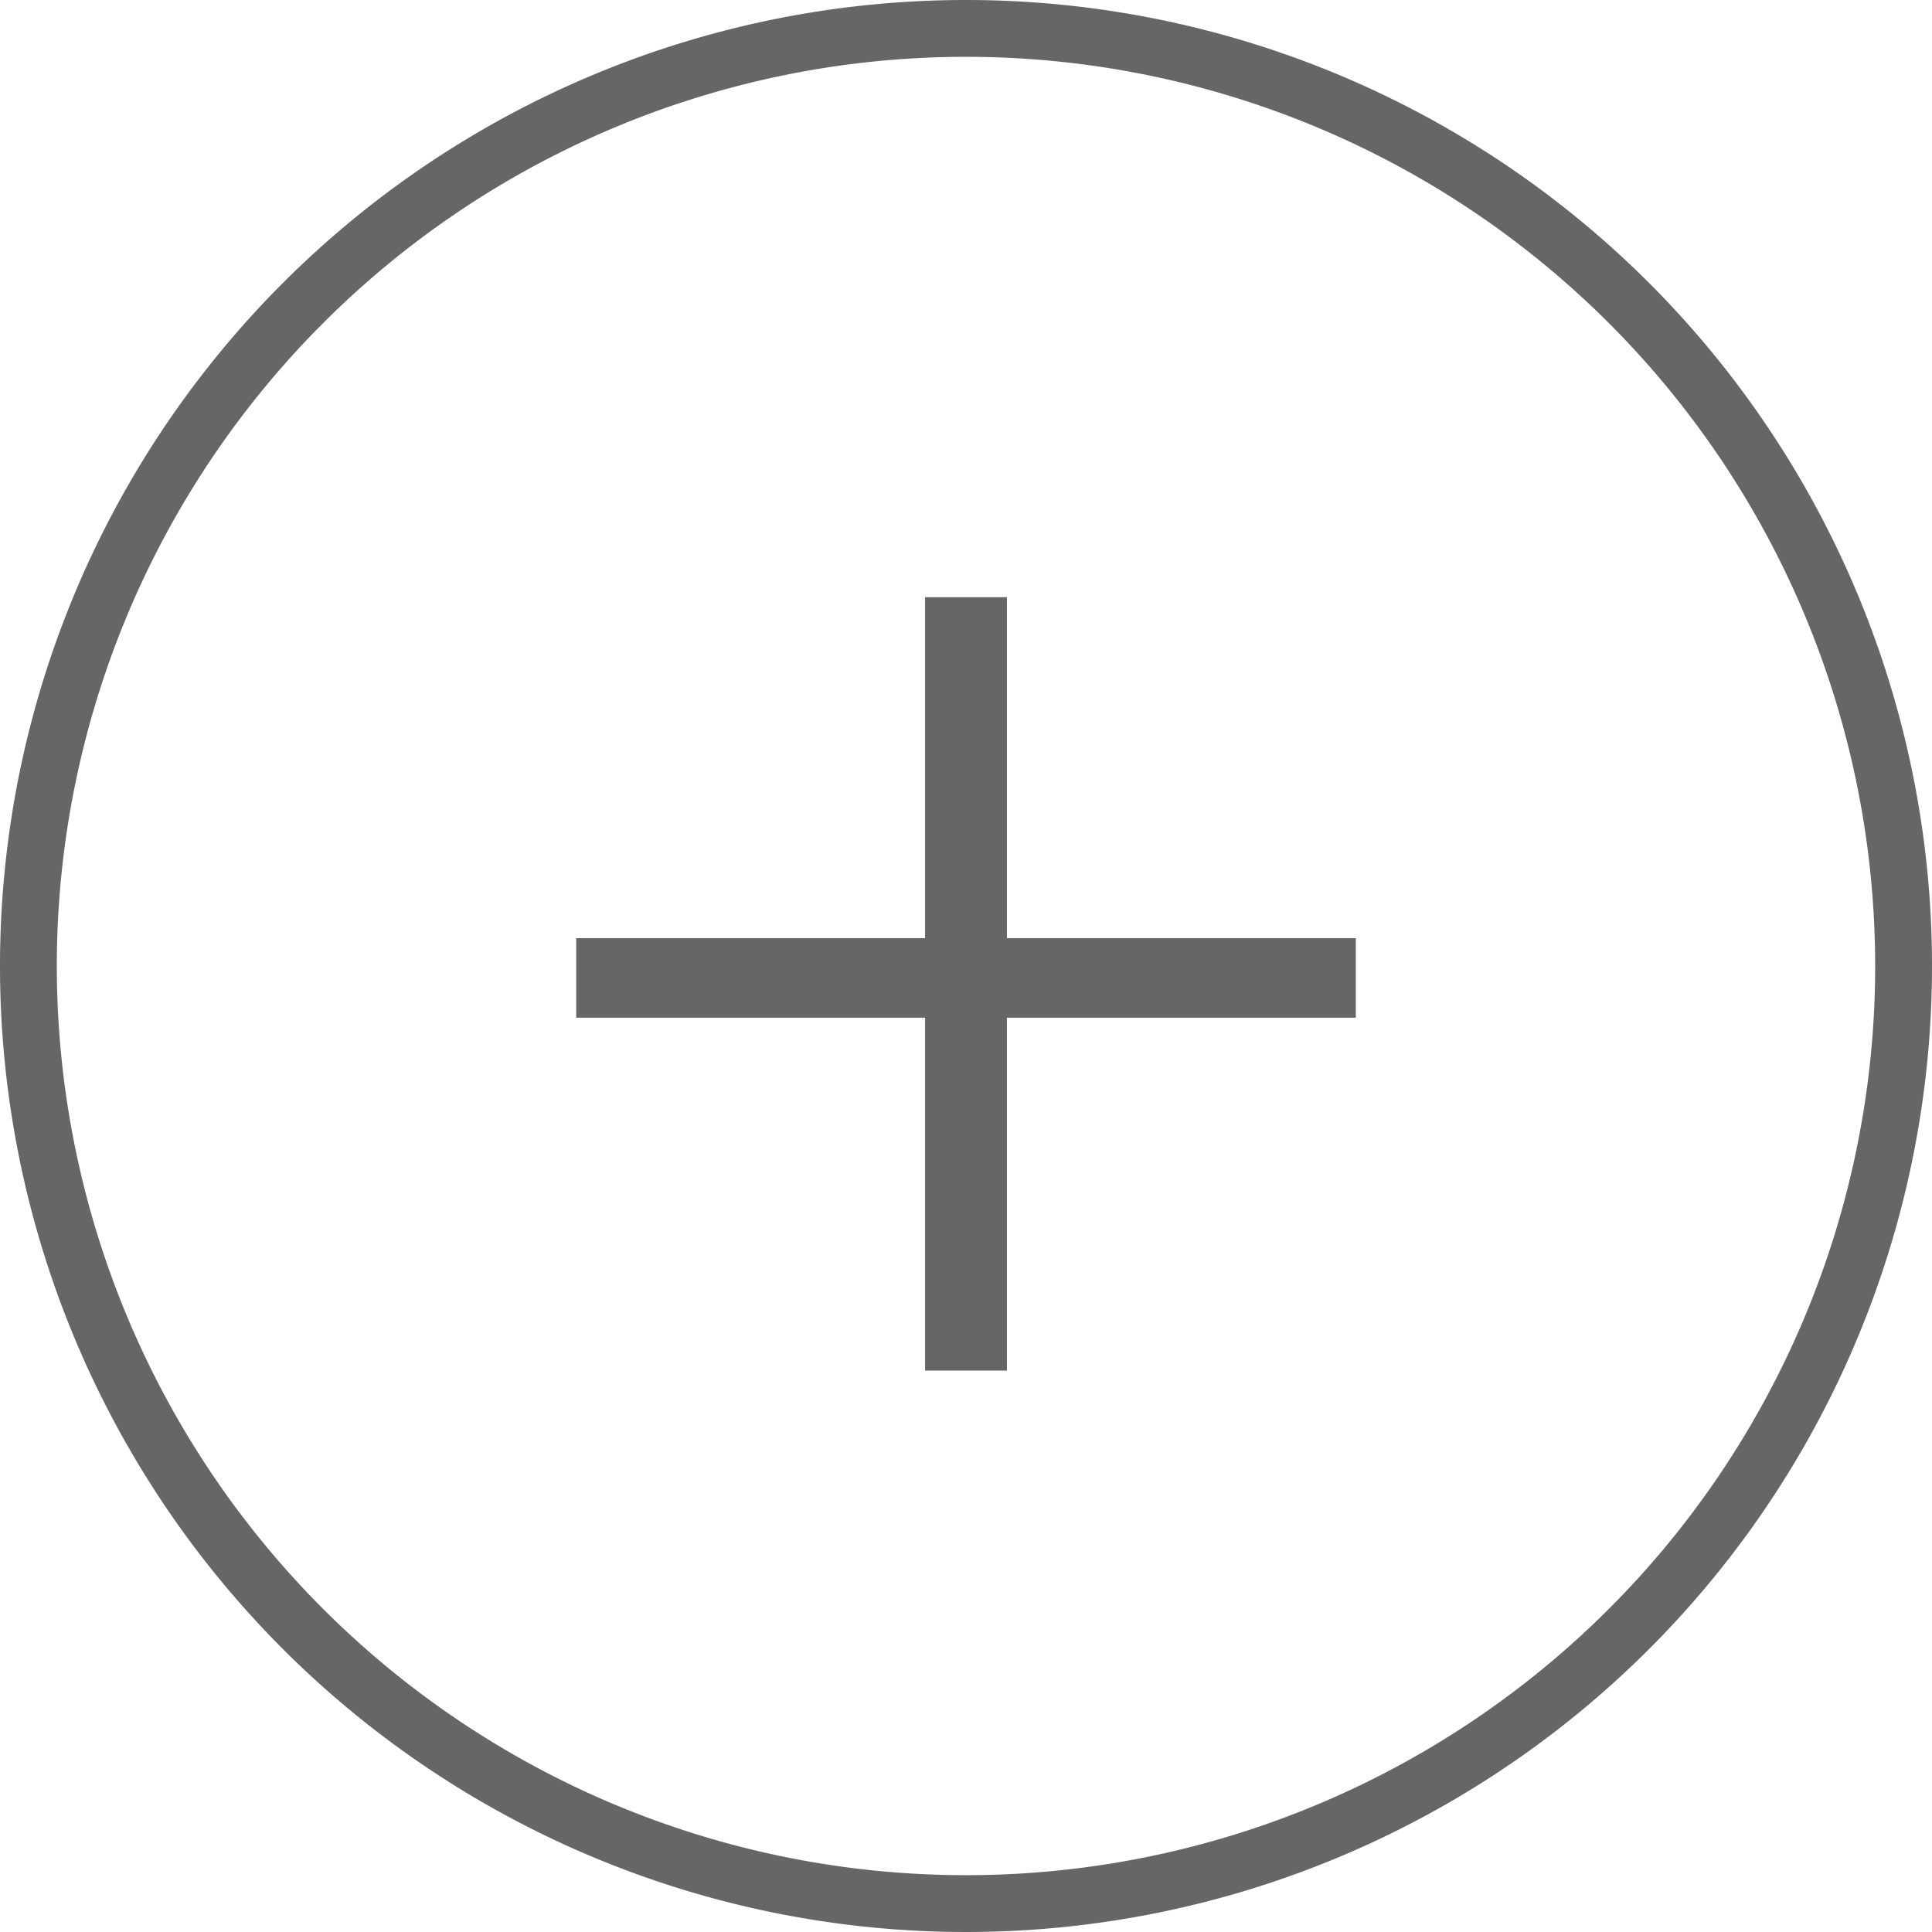 <svg xmlns="http://www.w3.org/2000/svg" viewBox="0 0 34 34"><defs><style>.cls-1{fill:#666;}</style></defs><title>アセット 1</title><g id="レイヤー_2" data-name="レイヤー 2"><g id="レイヤー_1-2" data-name="レイヤー 1"><path class="cls-1" d="M17,1A16,16,0,1,1,1,17,16,16,0,0,1,17,1m0-1A17,17,0,1,0,34,17,17,17,0,0,0,17,0Z"/><path class="cls-1" d="M17.72,24.12H16.28V17.91H10.14v-1.4h6.14v-6h1.44v6h6.14v1.4H17.72Z"/></g></g></svg>